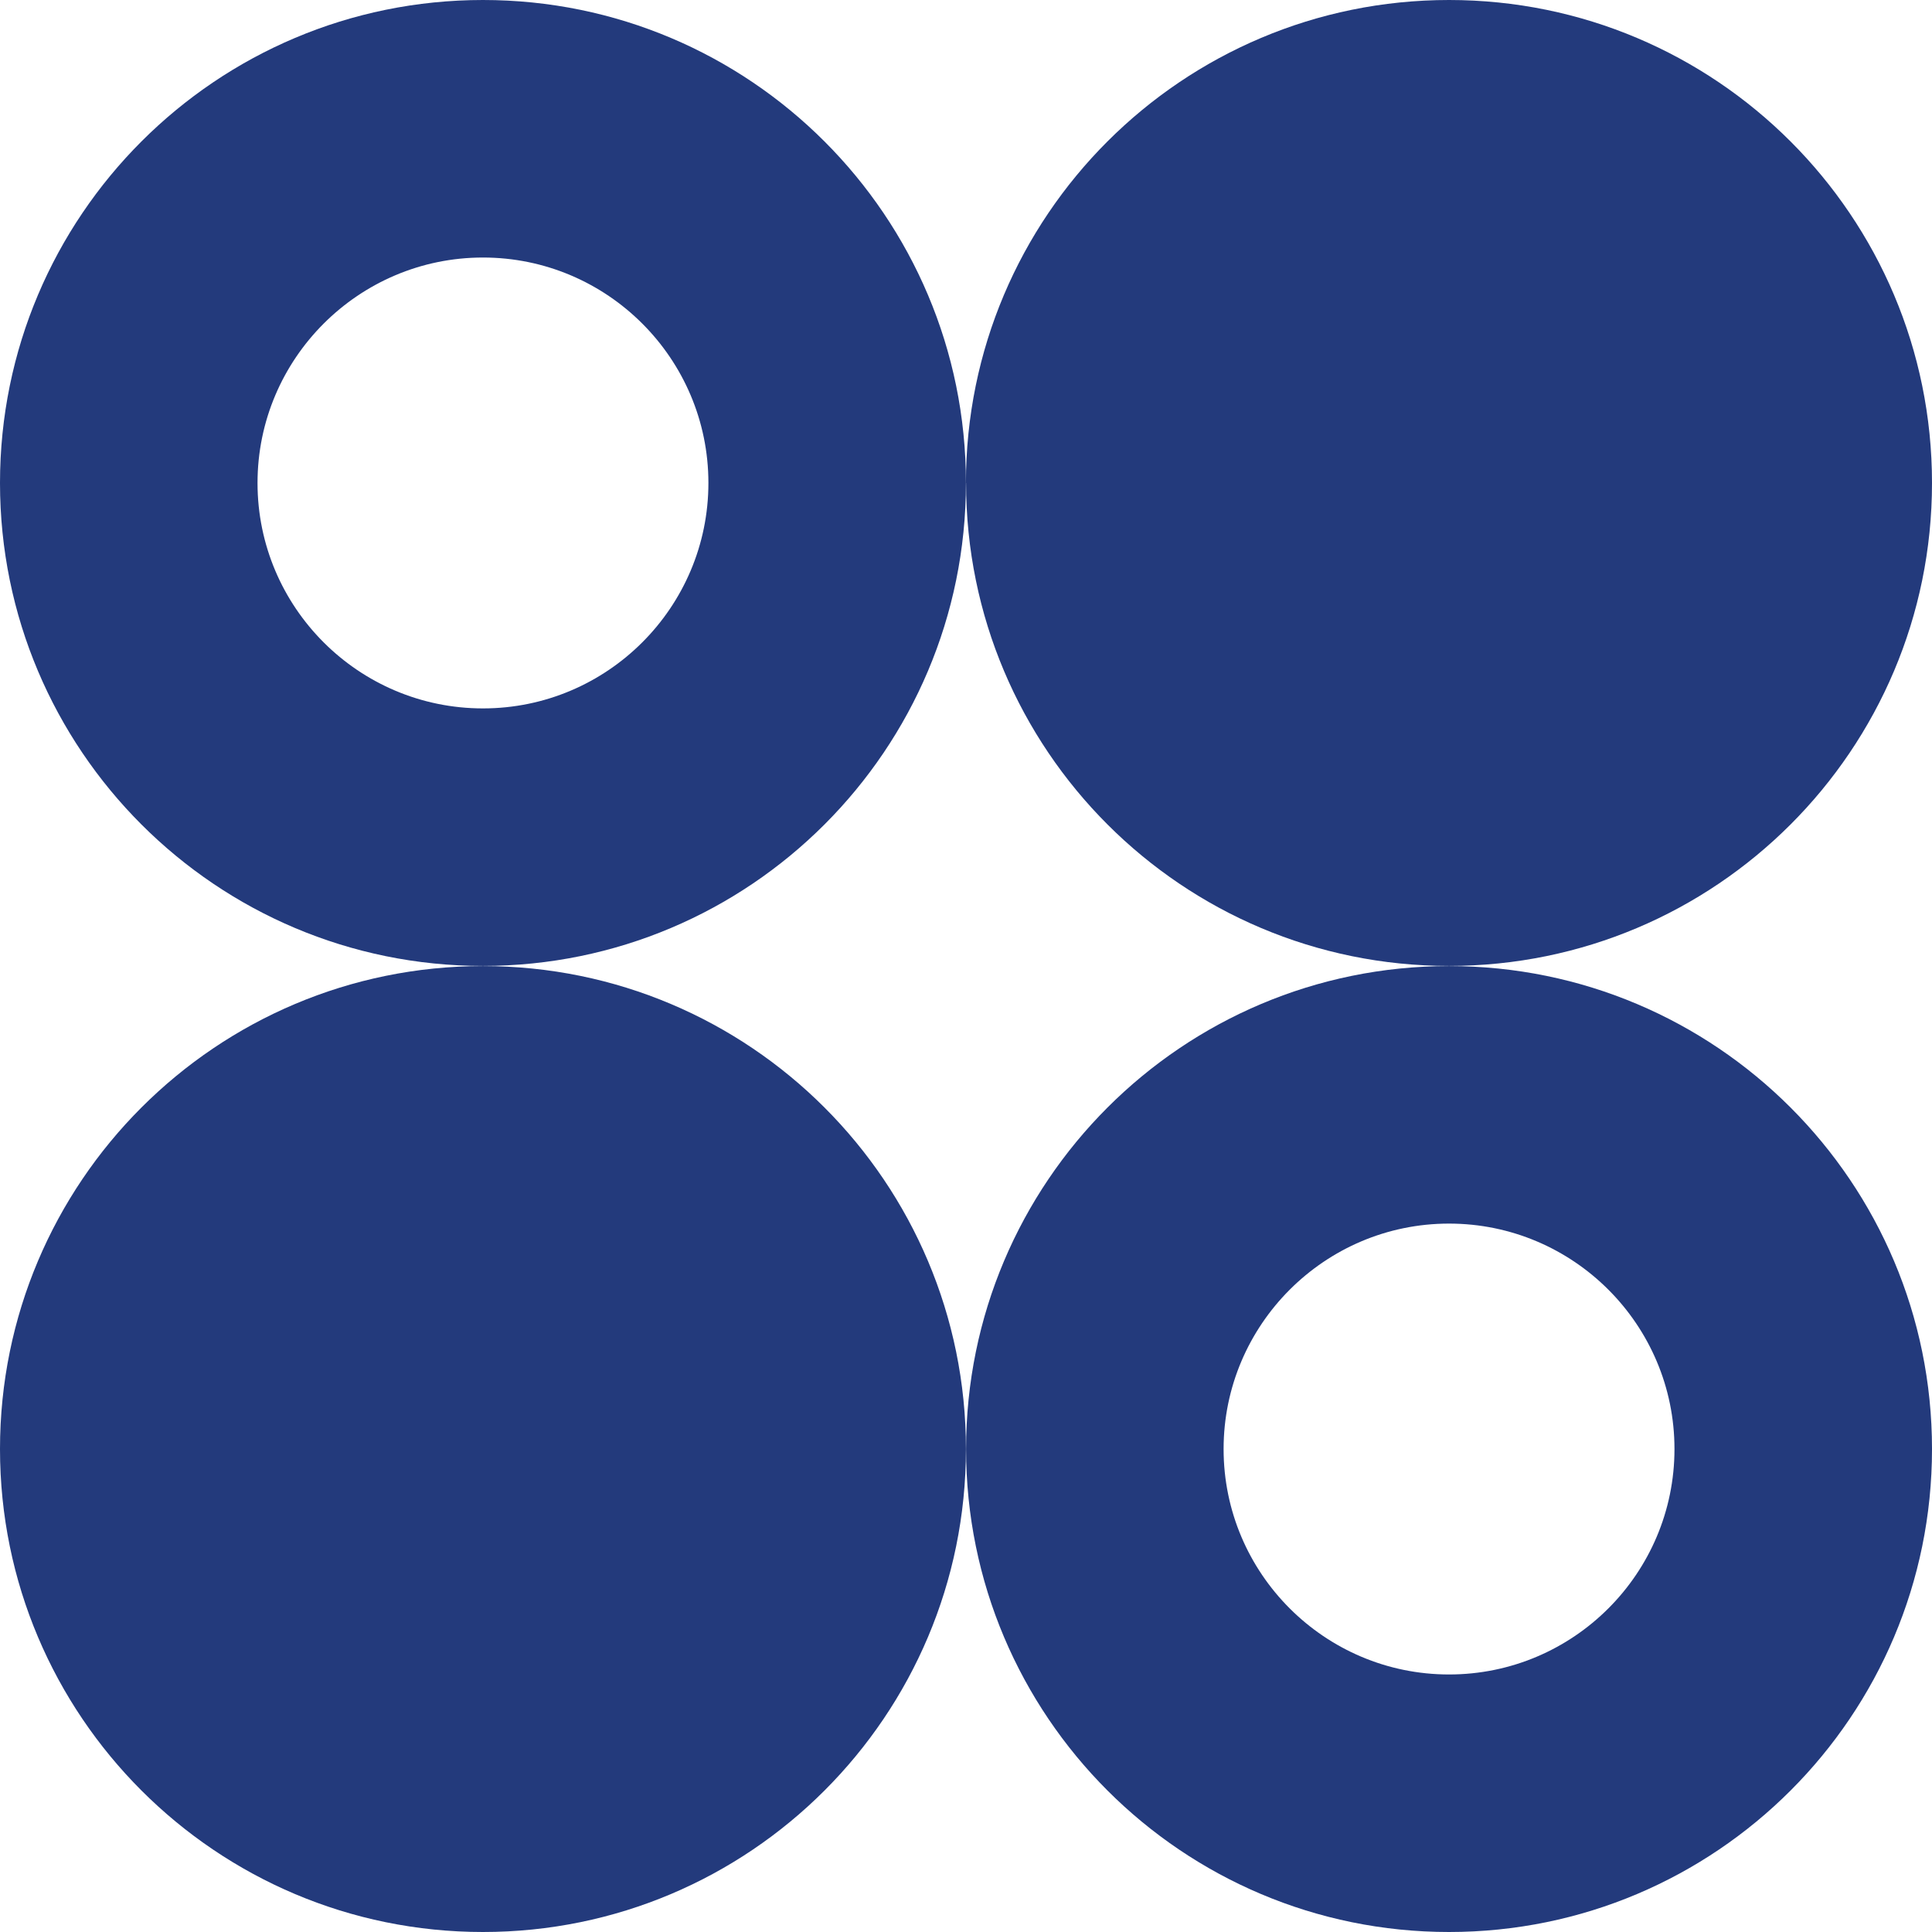 <?xml version="1.0" encoding="UTF-8"?> <svg xmlns="http://www.w3.org/2000/svg" id="_Слой_1" data-name="Слой 1" viewBox="0 0 140.29 140.29"><defs><style> .cls-1 { fill: #233a7c; } </style></defs><path class="cls-1" d="m18.7,35.07c0-9.02,7.34-16.37,16.37-16.37s16.37,7.34,16.37,16.37-7.34,16.37-16.37,16.37-16.37-7.34-16.37-16.37m-18.7,0c0,19.37,15.7,35.07,35.07,35.07s35.07-15.7,35.07-35.07S54.44,0,35.07,0,0,15.7,0,35.07h0Z"></path><path class="cls-1" d="m0,105.22c0-19.37,15.7-35.07,35.07-35.07s35.07,15.7,35.07,35.07-15.7,35.07-35.07,35.07S0,124.58,0,105.22h0Z"></path><path class="cls-1" d="m70.14,35.07C70.14,15.7,85.85,0,105.22,0s35.07,15.7,35.07,35.07-15.7,35.07-35.07,35.07-35.07-15.7-35.07-35.07h0Z"></path><path class="cls-1" d="m88.85,105.22c0-9.02,7.34-16.37,16.37-16.37s16.37,7.34,16.37,16.37-7.34,16.37-16.37,16.37-16.37-7.34-16.37-16.37m-18.7,0c0,19.37,15.7,35.07,35.07,35.07s35.07-15.7,35.07-35.07-15.7-35.07-35.07-35.07-35.07,15.7-35.07,35.07h0Z"></path></svg> 